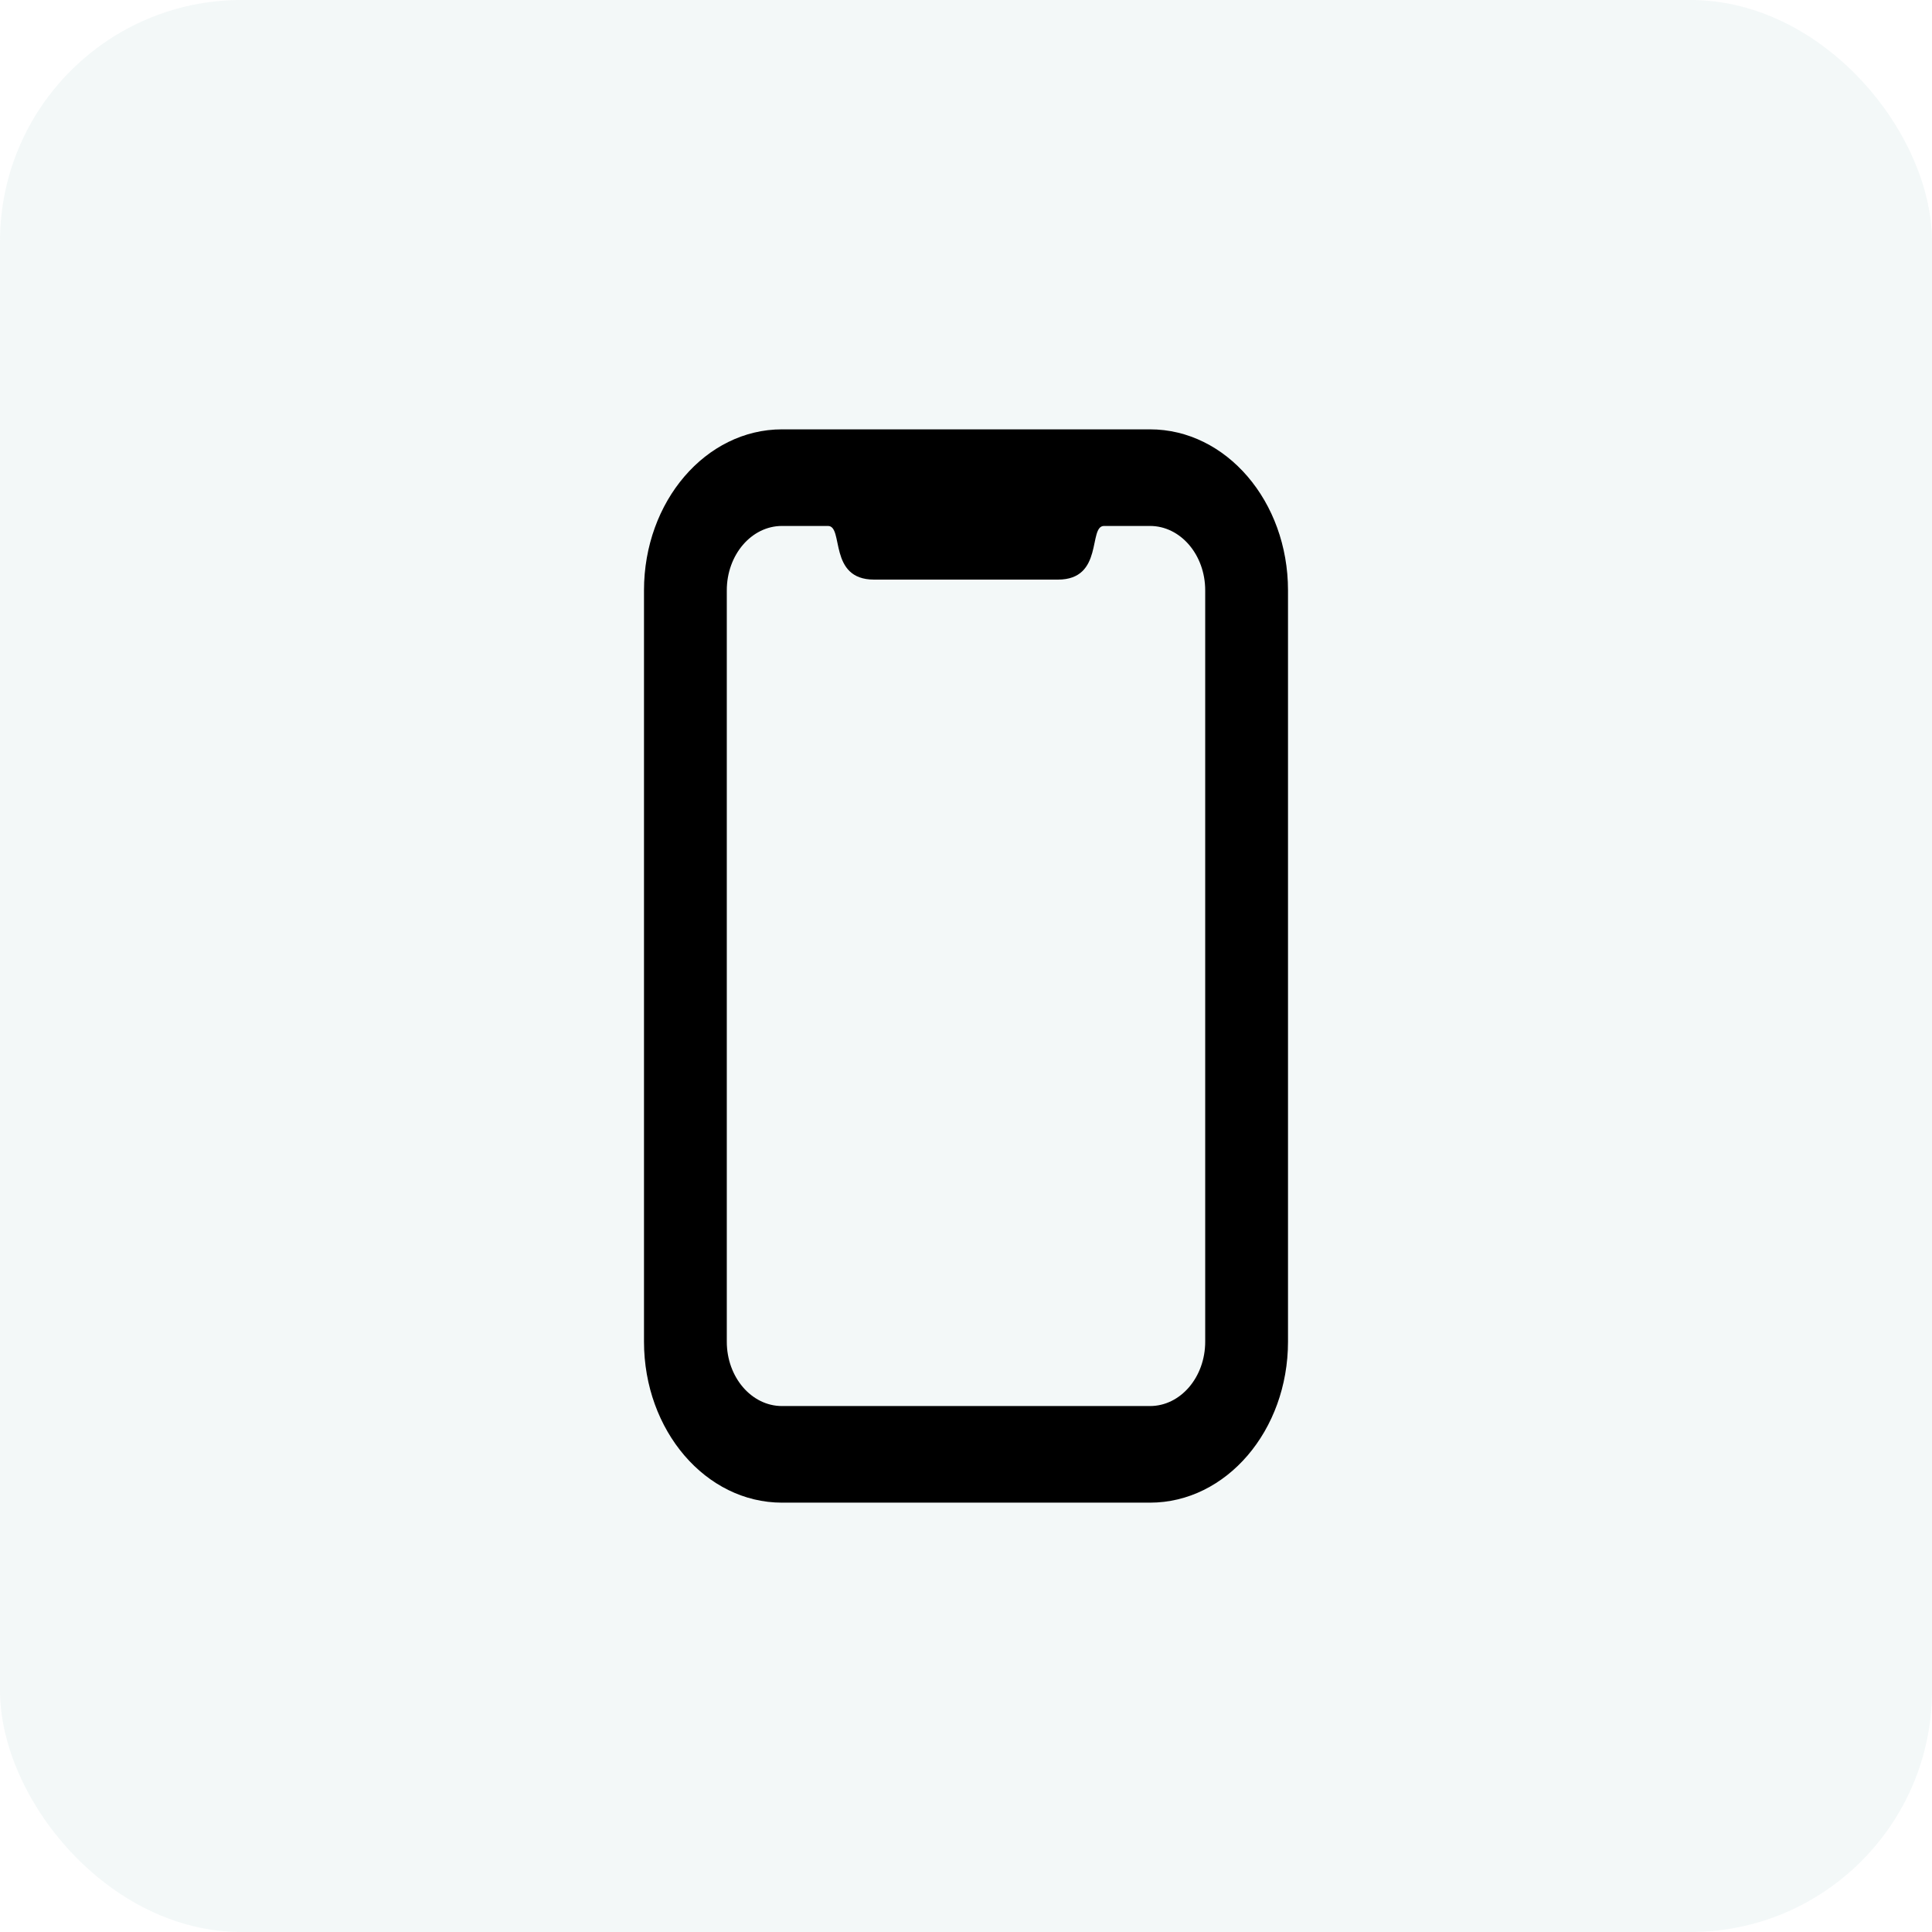 <svg width="48" height="48" viewBox="0 0 48 48" fill="none" xmlns="http://www.w3.org/2000/svg">
<rect opacity="0.08" width="48" height="48" rx="6" fill="#6FADAA"/>
<path fill-rule="evenodd" clip-rule="evenodd" d="M19.429 34.933L28.571 34.933C29.329 34.933 29.943 34.217 29.943 33.333L29.943 14.667C29.943 13.783 29.329 13.067 28.571 13.067C28.172 13.067 27.793 13.067 27.429 13.067C27.031 13.067 27.429 14.4 26.286 14.4C24.683 14.4 23.317 14.4 21.714 14.4C20.571 14.4 20.969 13.067 20.571 13.067C20.207 13.067 19.828 13.067 19.429 13.067C18.671 13.067 18.057 13.783 18.057 14.667L18.057 33.333C18.057 34.217 18.671 34.933 19.429 34.933ZM32 14.667C32 12.457 30.465 10.667 28.571 10.667L19.429 10.667C17.535 10.667 16 12.457 16 14.667L16 33.333C16 35.542 17.535 37.333 19.429 37.333L28.571 37.333C30.465 37.333 32 35.542 32 33.333L32 14.667Z" fill="black"/>
</svg>
